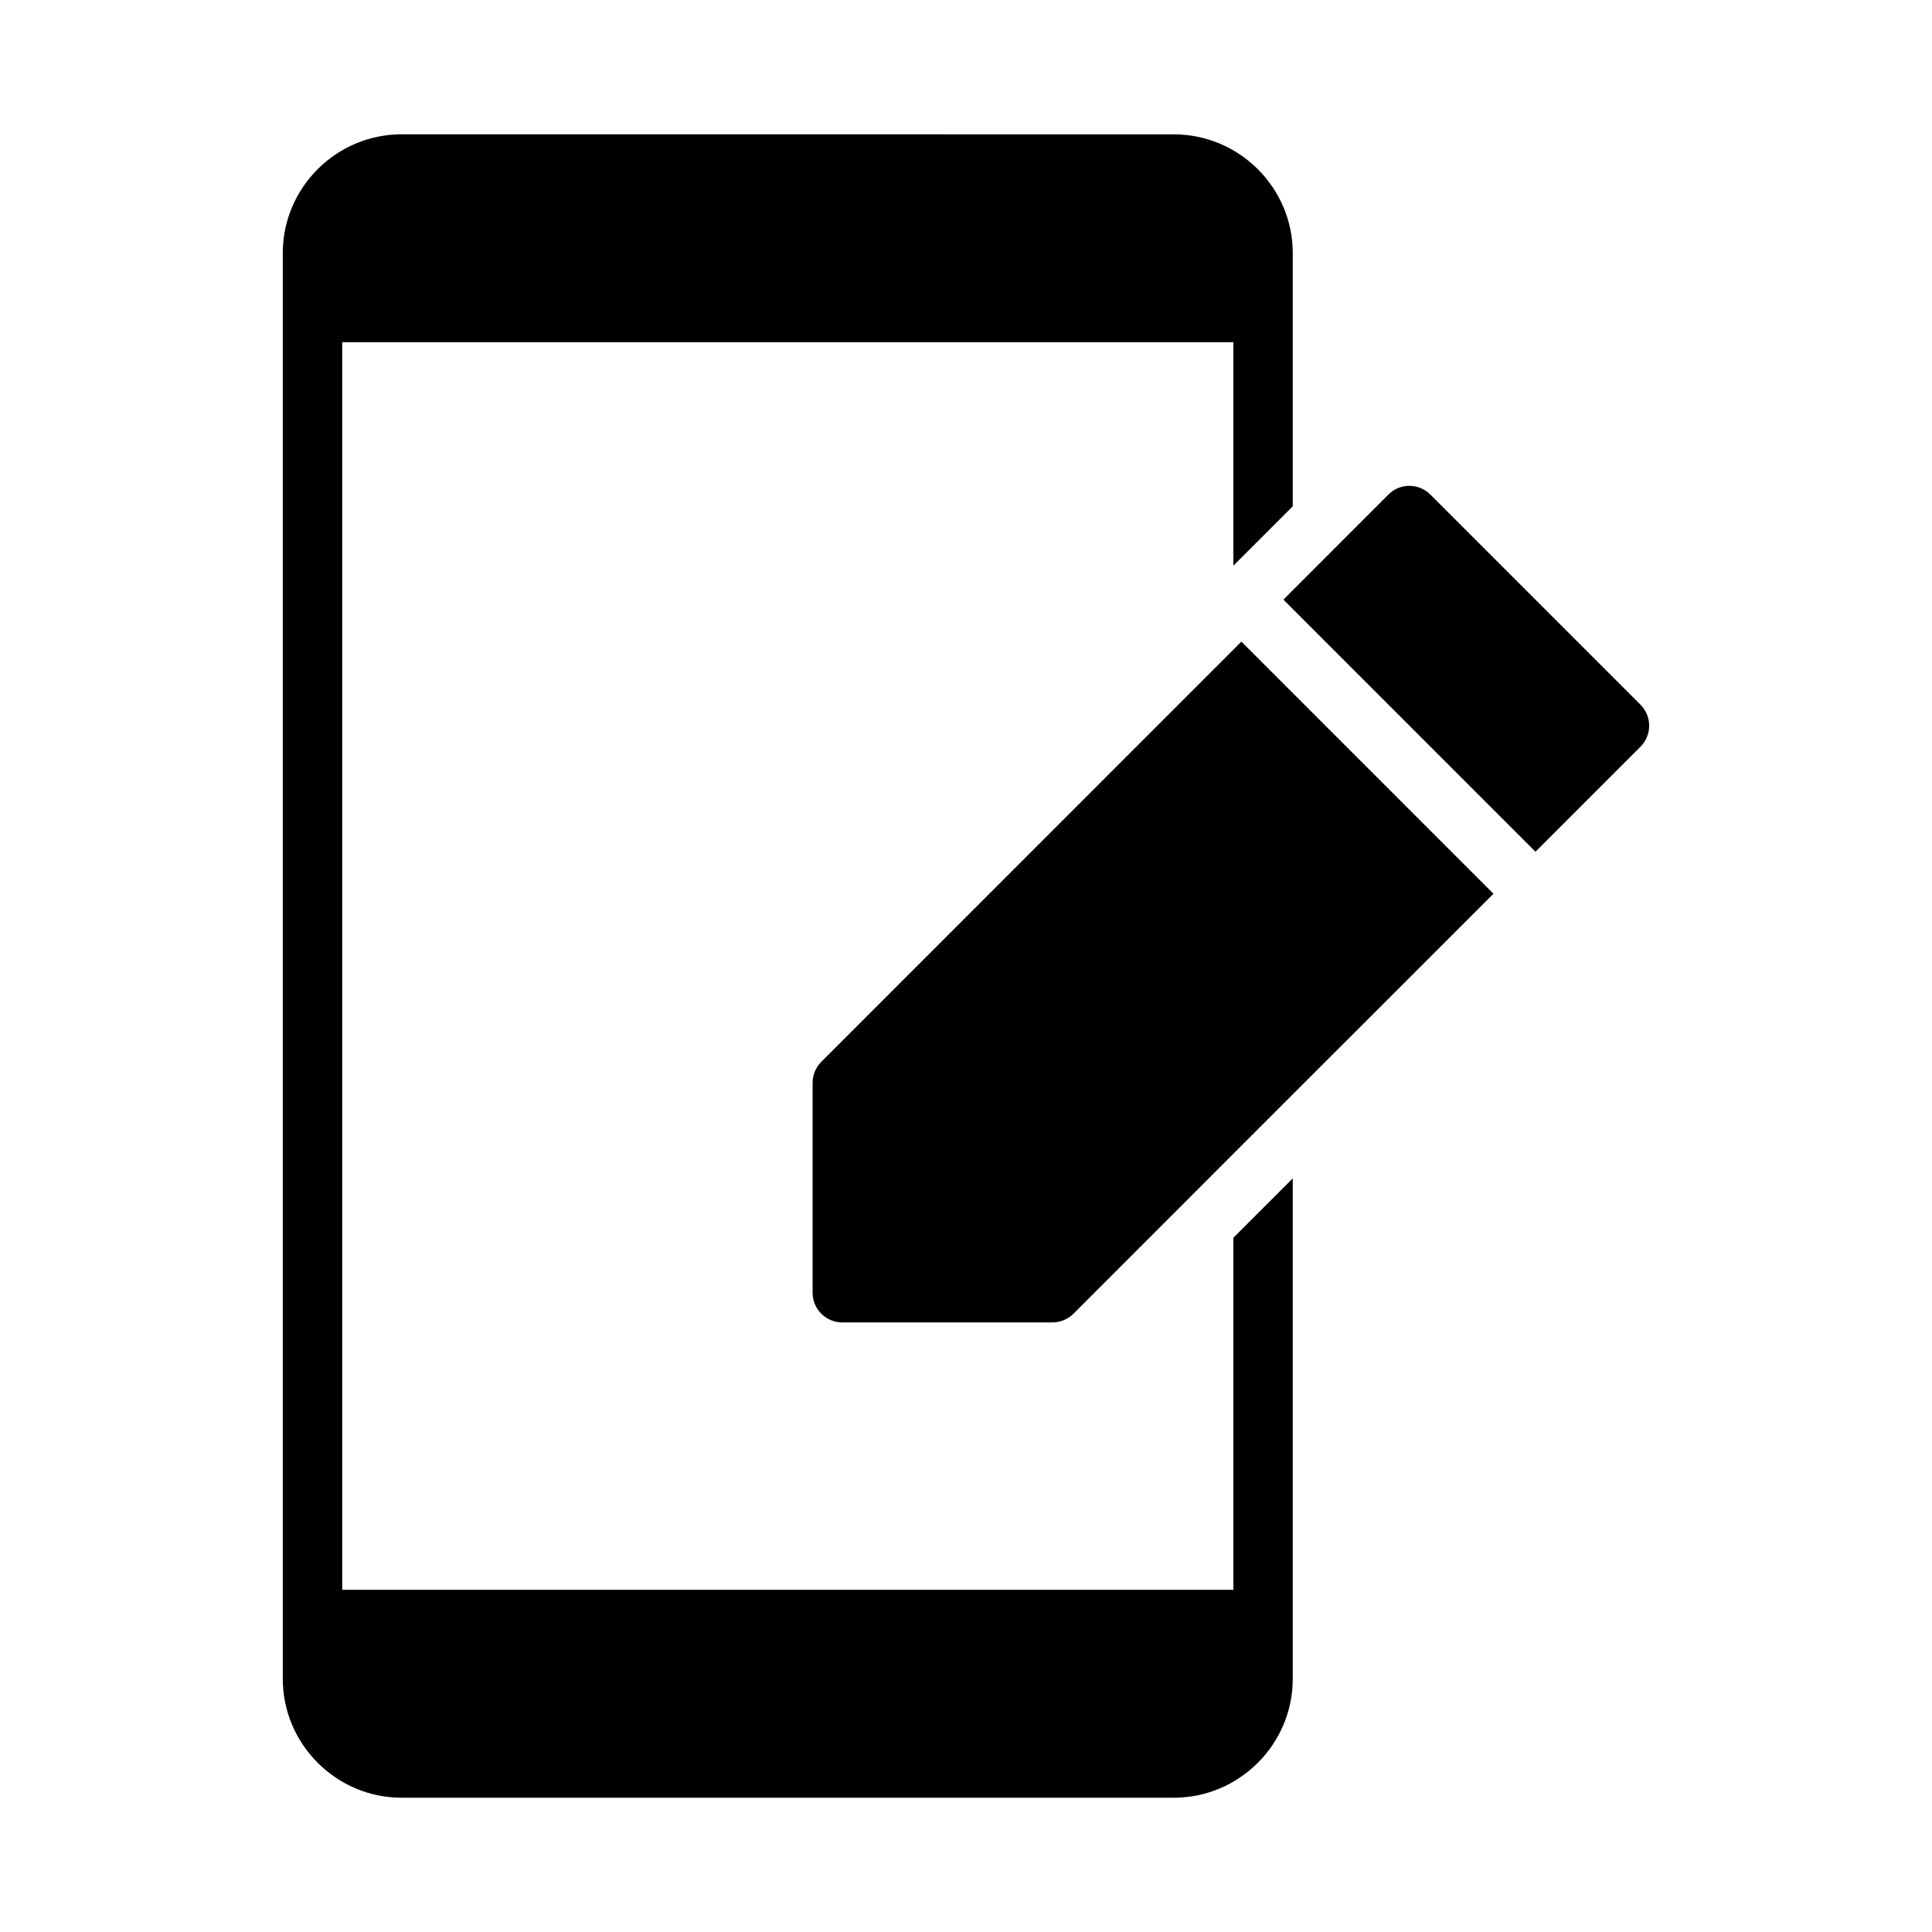 <?xml version="1.0" encoding="UTF-8"?>
<!-- Uploaded to: SVG Find, www.svgrepo.com, Generator: SVG Find Mixer Tools -->
<svg fill="#000000" width="800px" height="800px" version="1.1" viewBox="144 144 512 512" xmlns="http://www.w3.org/2000/svg">
 <g>
  <path d="m517.4 272.76c-2.078 0-4.008 0.859-5.441 2.289-9.711 9.695-18.141 18.164-27.844 27.859l66.801 66.805c9.281-9.277 18.566-18.566 27.844-27.844 3.066-3.082 3.051-8.066-0.031-11.133l-55.688-55.691c-1.508-1.504-3.566-2.324-5.641-2.289zm-44.418 41.281c-38.621 38.617-78.121 78.117-111.28 111.3-1.492 1.477-2.348 3.484-2.352 5.582v55.676c0.008 4.336 3.519 7.852 7.856 7.856h55.656c2.09 0 4.098-0.805 5.582-2.277 37.098-37.141 74.227-74.23 111.34-111.33z"/>
  <path d="m250.43 179.59c-17.309 0-31.488 14.137-31.488 31.457v377.88c0 17.305 14.18 31.488 31.488 31.488h204.66c17.309 0 31.504-14.184 31.504-31.488v-132.64c-5.25 5.246-10.496 10.496-15.742 15.742v93.281h-236.16v-330.62h236.16v59.227c5.481-5.477 10.25-10.254 15.742-15.742v-67.113c0-17.32-14.195-31.457-31.504-31.457z"/>
 </g>
</svg>